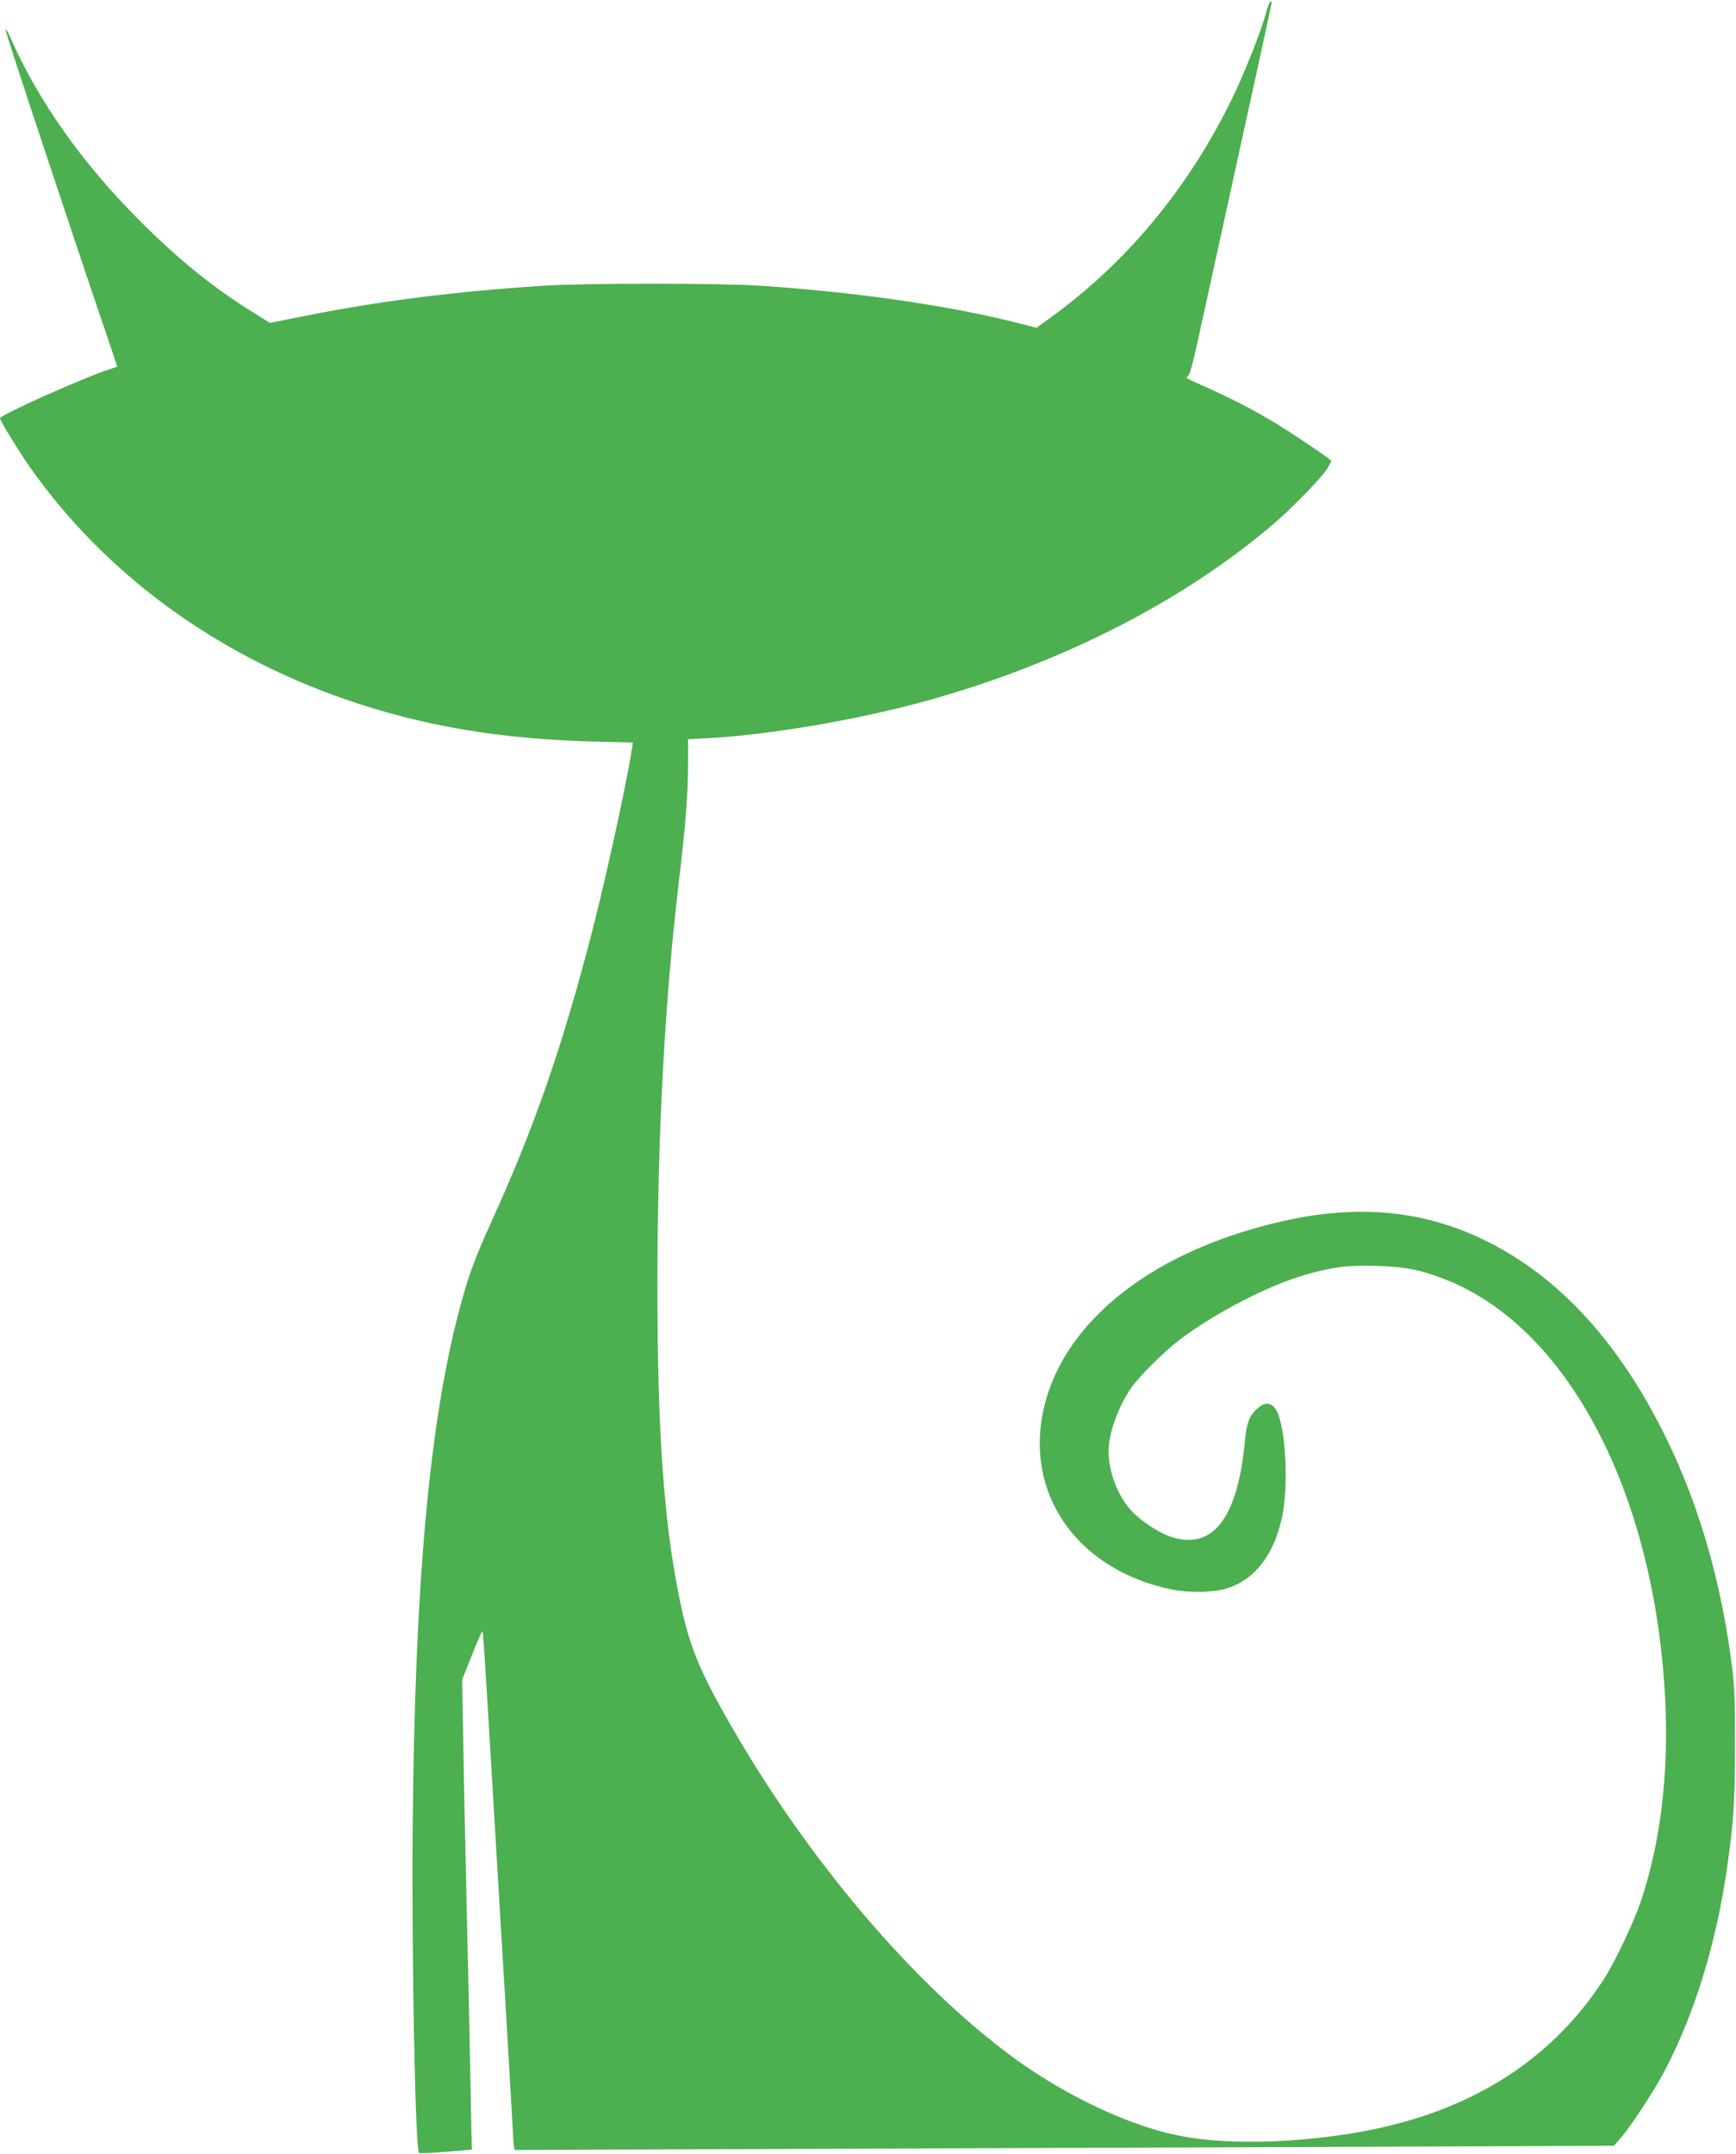 <?xml version="1.0" standalone="no"?>
<!DOCTYPE svg PUBLIC "-//W3C//DTD SVG 20010904//EN"
 "http://www.w3.org/TR/2001/REC-SVG-20010904/DTD/svg10.dtd">
<svg version="1.0" xmlns="http://www.w3.org/2000/svg"
 width="1032pt" height="1280pt" viewBox="0 0 1032 1280"
 preserveAspectRatio="xMidYMid meet">
<g transform="translate(0,1280) scale(0.1,-0.1)"
fill="#4caf50" stroke="none">
<path d="M7526 12723 c-33 -118 -126 -353 -201 -508 -263 -538 -631 -980
-1090 -1310 l-74 -53 -93 24 c-417 107 -967 187 -1548 226 -243 16 -1039 16
-1290 0 -532 -35 -958 -89 -1405 -177 l-220 -44 -90 56 c-249 154 -454 320
-690 557 -337 338 -598 707 -760 1076 -15 36 -30 60 -32 53 -3 -9 364 -1118
625 -1885 l39 -117 -36 -12 c-155 -49 -661 -275 -661 -295 0 -14 118 -206 182
-296 441 -625 1095 -1105 1868 -1373 458 -159 919 -237 1478 -252 l234 -6 -7
-46 c-28 -184 -147 -733 -231 -1061 -173 -674 -342 -1166 -589 -1710 -108
-238 -142 -328 -190 -500 -190 -684 -280 -1661 -292 -3154 -6 -777 16 -1888
38 -1911 4 -3 75 0 160 7 l154 13 -3 130 c-1 72 -7 346 -12 610 -6 264 -15
667 -20 895 -5 228 -13 582 -16 786 l-7 371 58 146 c32 81 60 145 63 142 4 -4
10 -86 52 -795 24 -405 49 -817 90 -1505 16 -275 32 -554 36 -620 3 -66 7
-129 9 -141 l5 -21 1032 4 c568 2 2038 8 3267 12 l2235 9 38 43 c60 68 201
283 262 399 182 346 310 765 375 1225 37 260 45 395 45 725 0 282 -3 348 -23
495 -75 562 -236 1063 -481 1500 -263 471 -594 805 -985 995 -429 208 -881
223 -1440 48 -664 -207 -1106 -615 -1190 -1097 -86 -490 229 -913 765 -1026
104 -22 253 -20 332 5 167 51 282 200 330 427 38 181 22 516 -30 623 -23 48
-63 61 -100 33 -62 -46 -81 -89 -92 -213 -44 -460 -195 -649 -448 -560 -73 26
-181 99 -233 159 -77 88 -129 228 -129 345 0 107 55 261 133 376 51 73 196
217 292 290 210 158 523 320 740 383 162 47 263 60 435 54 164 -6 248 -22 385
-74 738 -277 1262 -1268 1324 -2503 22 -441 -28 -853 -145 -1200 -43 -127
-154 -360 -219 -461 -323 -501 -829 -810 -1505 -918 -386 -62 -777 -66 -1040
-9 -311 66 -701 257 -1014 496 -601 457 -1225 1209 -1676 2017 -160 286 -212
425 -269 716 -87 444 -123 980 -123 1814 0 891 43 1695 128 2410 39 323 54
515 54 686 l0 156 118 6 c385 21 933 117 1342 234 788 225 1493 588 2025 1043
117 101 295 285 320 333 l20 38 -25 20 c-14 11 -88 62 -165 113 -198 132 -359
219 -613 331 -51 22 -68 34 -55 37 16 4 30 56 90 334 40 181 122 556 183 834
140 636 230 1050 230 1056 0 2 -3 4 -8 4 -4 0 -16 -30 -26 -67z"/>
</g>
</svg>
